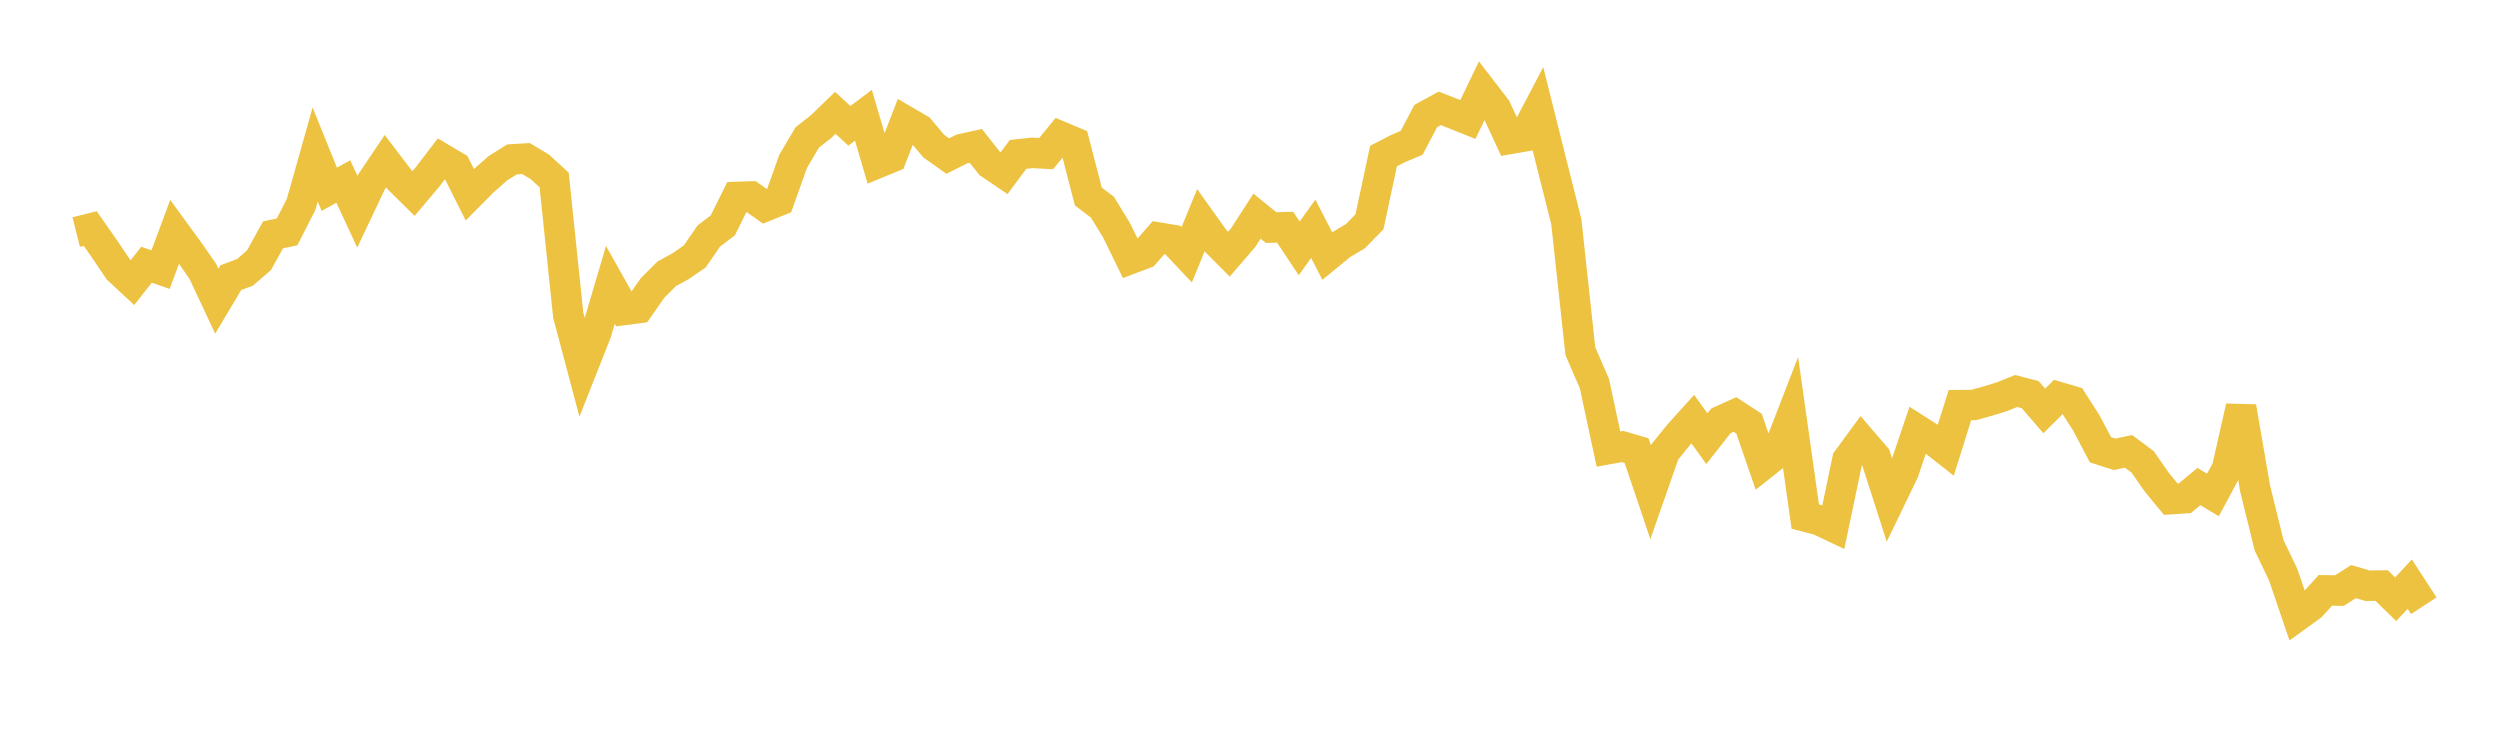 <svg width="164" height="48" xmlns="http://www.w3.org/2000/svg" xmlns:xlink="http://www.w3.org/1999/xlink"><path fill="none" stroke="rgb(237,194,64)" stroke-width="2" d="M5,15.225L5.922,14.993L6.844,16.316L7.766,17.681L8.689,18.538L9.611,17.365L10.533,17.687L11.455,15.207L12.377,16.47L13.299,17.791L14.222,19.76L15.144,18.214L16.066,17.869L16.988,17.075L17.91,15.406L18.832,15.212L19.754,13.406L20.677,10.136L21.599,12.415L22.521,11.906L23.443,13.888L24.365,11.945L25.287,10.572L26.21,11.784L27.132,12.691L28.054,11.598L28.976,10.391L29.898,10.938L30.82,12.773L31.743,11.843L32.665,11.036L33.587,10.457L34.509,10.401L35.431,10.959L36.353,11.807L37.275,20.666L38.198,24.142L39.12,21.805L40.042,18.688L40.964,20.329L41.886,20.21L42.808,18.888L43.731,17.965L44.653,17.459L45.575,16.823L46.497,15.485L47.419,14.78L48.341,12.919L49.263,12.888L50.186,13.539L51.108,13.168L52.03,10.584L52.952,9.02L53.874,8.295L54.796,7.401L55.719,8.255L56.641,7.561L57.563,10.699L58.485,10.319L59.407,7.944L60.329,8.48L61.251,9.583L62.174,10.238L63.096,9.774L64.018,9.573L64.94,10.744L65.862,11.368L66.784,10.129L67.707,10.027L68.629,10.077L69.551,8.946L70.473,9.332L71.395,12.89L72.317,13.59L73.24,15.095L74.162,16.983L75.084,16.636L76.006,15.586L76.928,15.738L77.85,16.715L78.772,14.459L79.695,15.751L80.617,16.677L81.539,15.607L82.461,14.18L83.383,14.928L84.305,14.905L85.228,16.295L86.15,15.006L87.072,16.798L87.994,16.042L88.916,15.493L89.838,14.547L90.76,10.234L91.683,9.759L92.605,9.369L93.527,7.614L94.449,7.108L95.371,7.47L96.293,7.839L97.216,5.923L98.138,7.122L99.06,9.111L99.982,8.951L100.904,7.191L101.826,10.874L102.749,14.532L103.671,23.041L104.593,25.16L105.515,29.459L106.437,29.294L107.359,29.562L108.281,32.293L109.204,29.655L110.126,28.515L111.048,27.494L111.97,28.779L112.892,27.607L113.814,27.191L114.737,27.793L115.659,30.466L116.581,29.735L117.503,27.356L118.425,33.886L119.347,34.13L120.269,34.566L121.192,30.159L122.114,28.9L123.036,29.971L123.958,32.847L124.88,30.938L125.802,28.211L126.725,28.801L127.647,29.527L128.569,26.576L129.491,26.564L130.413,26.307L131.335,26.022L132.257,25.649L133.18,25.888L134.102,26.956L135.024,26.043L135.946,26.313L136.868,27.753L137.79,29.504L138.713,29.803L139.635,29.61L140.557,30.299L141.479,31.622L142.401,32.746L143.323,32.685L144.246,31.917L145.168,32.47L146.09,30.752L147.012,26.691L147.934,32.038L148.856,35.779L149.778,37.701L150.701,40.41L151.623,39.741L152.545,38.727L153.467,38.741L154.389,38.153L155.311,38.424L156.234,38.412L157.156,39.312L158.078,38.319L159,39.736"></path></svg>